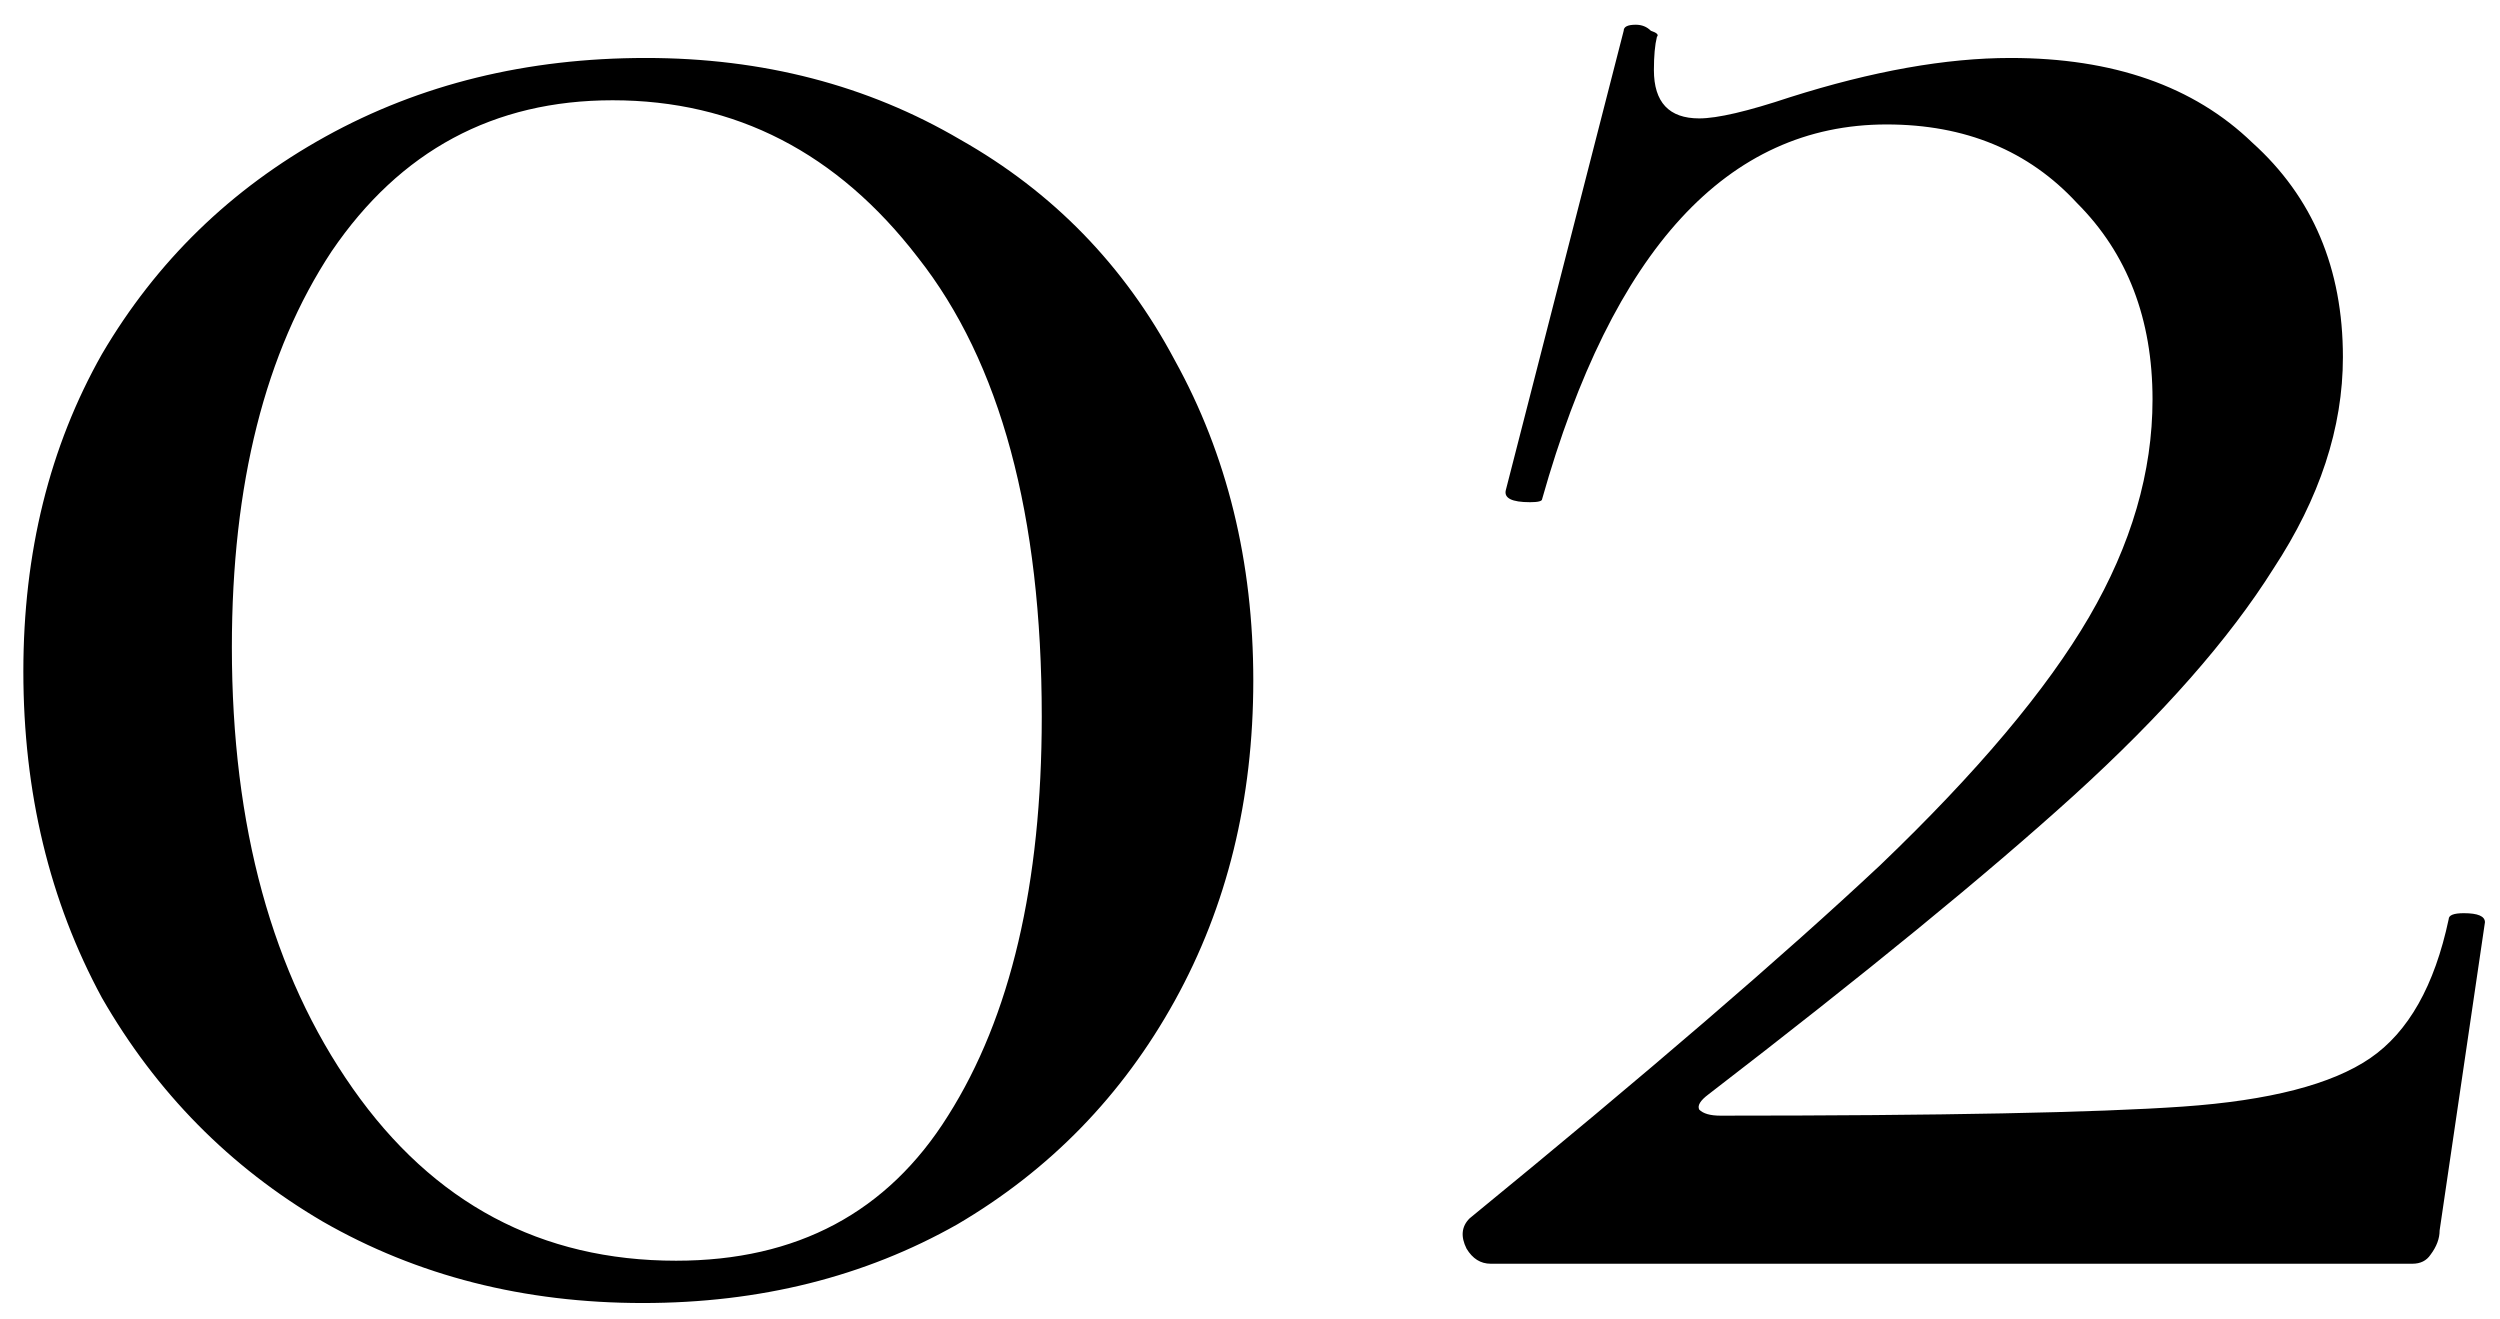 <?xml version="1.0" encoding="UTF-8"?> <svg xmlns="http://www.w3.org/2000/svg" width="91" height="48" viewBox="0 0 91 48" fill="none"> <path d="M23.4 47.43C19.073 47.43 15.187 46.44 11.74 44.46C8.367 42.48 5.69 39.767 3.71 36.32C1.803 32.8 0.85 28.84 0.85 24.44C0.85 20.113 1.803 16.263 3.71 12.89C5.69 9.517 8.403 6.877 11.85 4.97C15.297 3.063 19.183 2.11 23.51 2.11C27.763 2.11 31.577 3.1 34.95 5.08C38.323 6.987 40.927 9.663 42.76 13.11C44.667 16.557 45.62 20.443 45.62 24.77C45.62 29.097 44.667 32.983 42.76 36.43C40.853 39.877 38.213 42.59 34.84 44.57C31.467 46.477 27.653 47.43 23.4 47.43ZM24.61 45.89C29.01 45.89 32.31 44.13 34.51 40.61C36.783 37.017 37.92 32.177 37.92 26.09C37.92 18.757 36.417 13.183 33.41 9.37C30.477 5.557 26.773 3.65 22.3 3.65C17.973 3.65 14.563 5.483 12.07 9.15C9.65 12.817 8.44 17.62 8.44 23.56C8.44 30.087 9.907 35.44 12.84 39.62C15.773 43.8 19.697 45.89 24.61 45.89ZM53.492 44.35C59.945 39.07 64.932 34.78 68.452 31.48C71.972 28.107 74.502 25.1 76.042 22.46C77.582 19.82 78.352 17.18 78.352 14.54C78.352 11.607 77.435 9.223 75.602 7.39C73.842 5.483 71.532 4.53 68.672 4.53C62.879 4.53 58.699 9.077 56.132 18.17C56.132 18.243 55.985 18.28 55.692 18.28C55.032 18.28 54.739 18.133 54.812 17.84L59.102 1.12C59.102 0.973 59.248 0.9 59.542 0.9C59.762 0.9 59.945 0.973 60.092 1.12C60.312 1.193 60.385 1.267 60.312 1.34C60.239 1.633 60.202 2.037 60.202 2.55C60.202 3.723 60.752 4.31 61.852 4.31C62.512 4.31 63.612 4.053 65.152 3.54C68.159 2.587 70.835 2.11 73.182 2.11C76.922 2.11 79.855 3.137 81.982 5.19C84.182 7.17 85.282 9.773 85.282 13C85.282 15.567 84.439 18.133 82.752 20.7C81.138 23.267 78.719 26.017 75.492 28.95C72.338 31.81 67.902 35.44 62.182 39.84C61.889 40.06 61.779 40.243 61.852 40.39C61.998 40.537 62.255 40.61 62.622 40.61C70.689 40.61 76.299 40.5 79.452 40.28C82.605 40.06 84.879 39.473 86.272 38.52C87.665 37.567 88.618 35.88 89.132 33.46C89.132 33.313 89.315 33.24 89.682 33.24C90.195 33.24 90.452 33.35 90.452 33.57L88.802 44.79C88.802 45.083 88.692 45.377 88.472 45.67C88.325 45.89 88.105 46 87.812 46H54.262C53.895 46 53.602 45.817 53.382 45.45C53.162 45.01 53.199 44.643 53.492 44.35Z" fill="black"></path> </svg> 